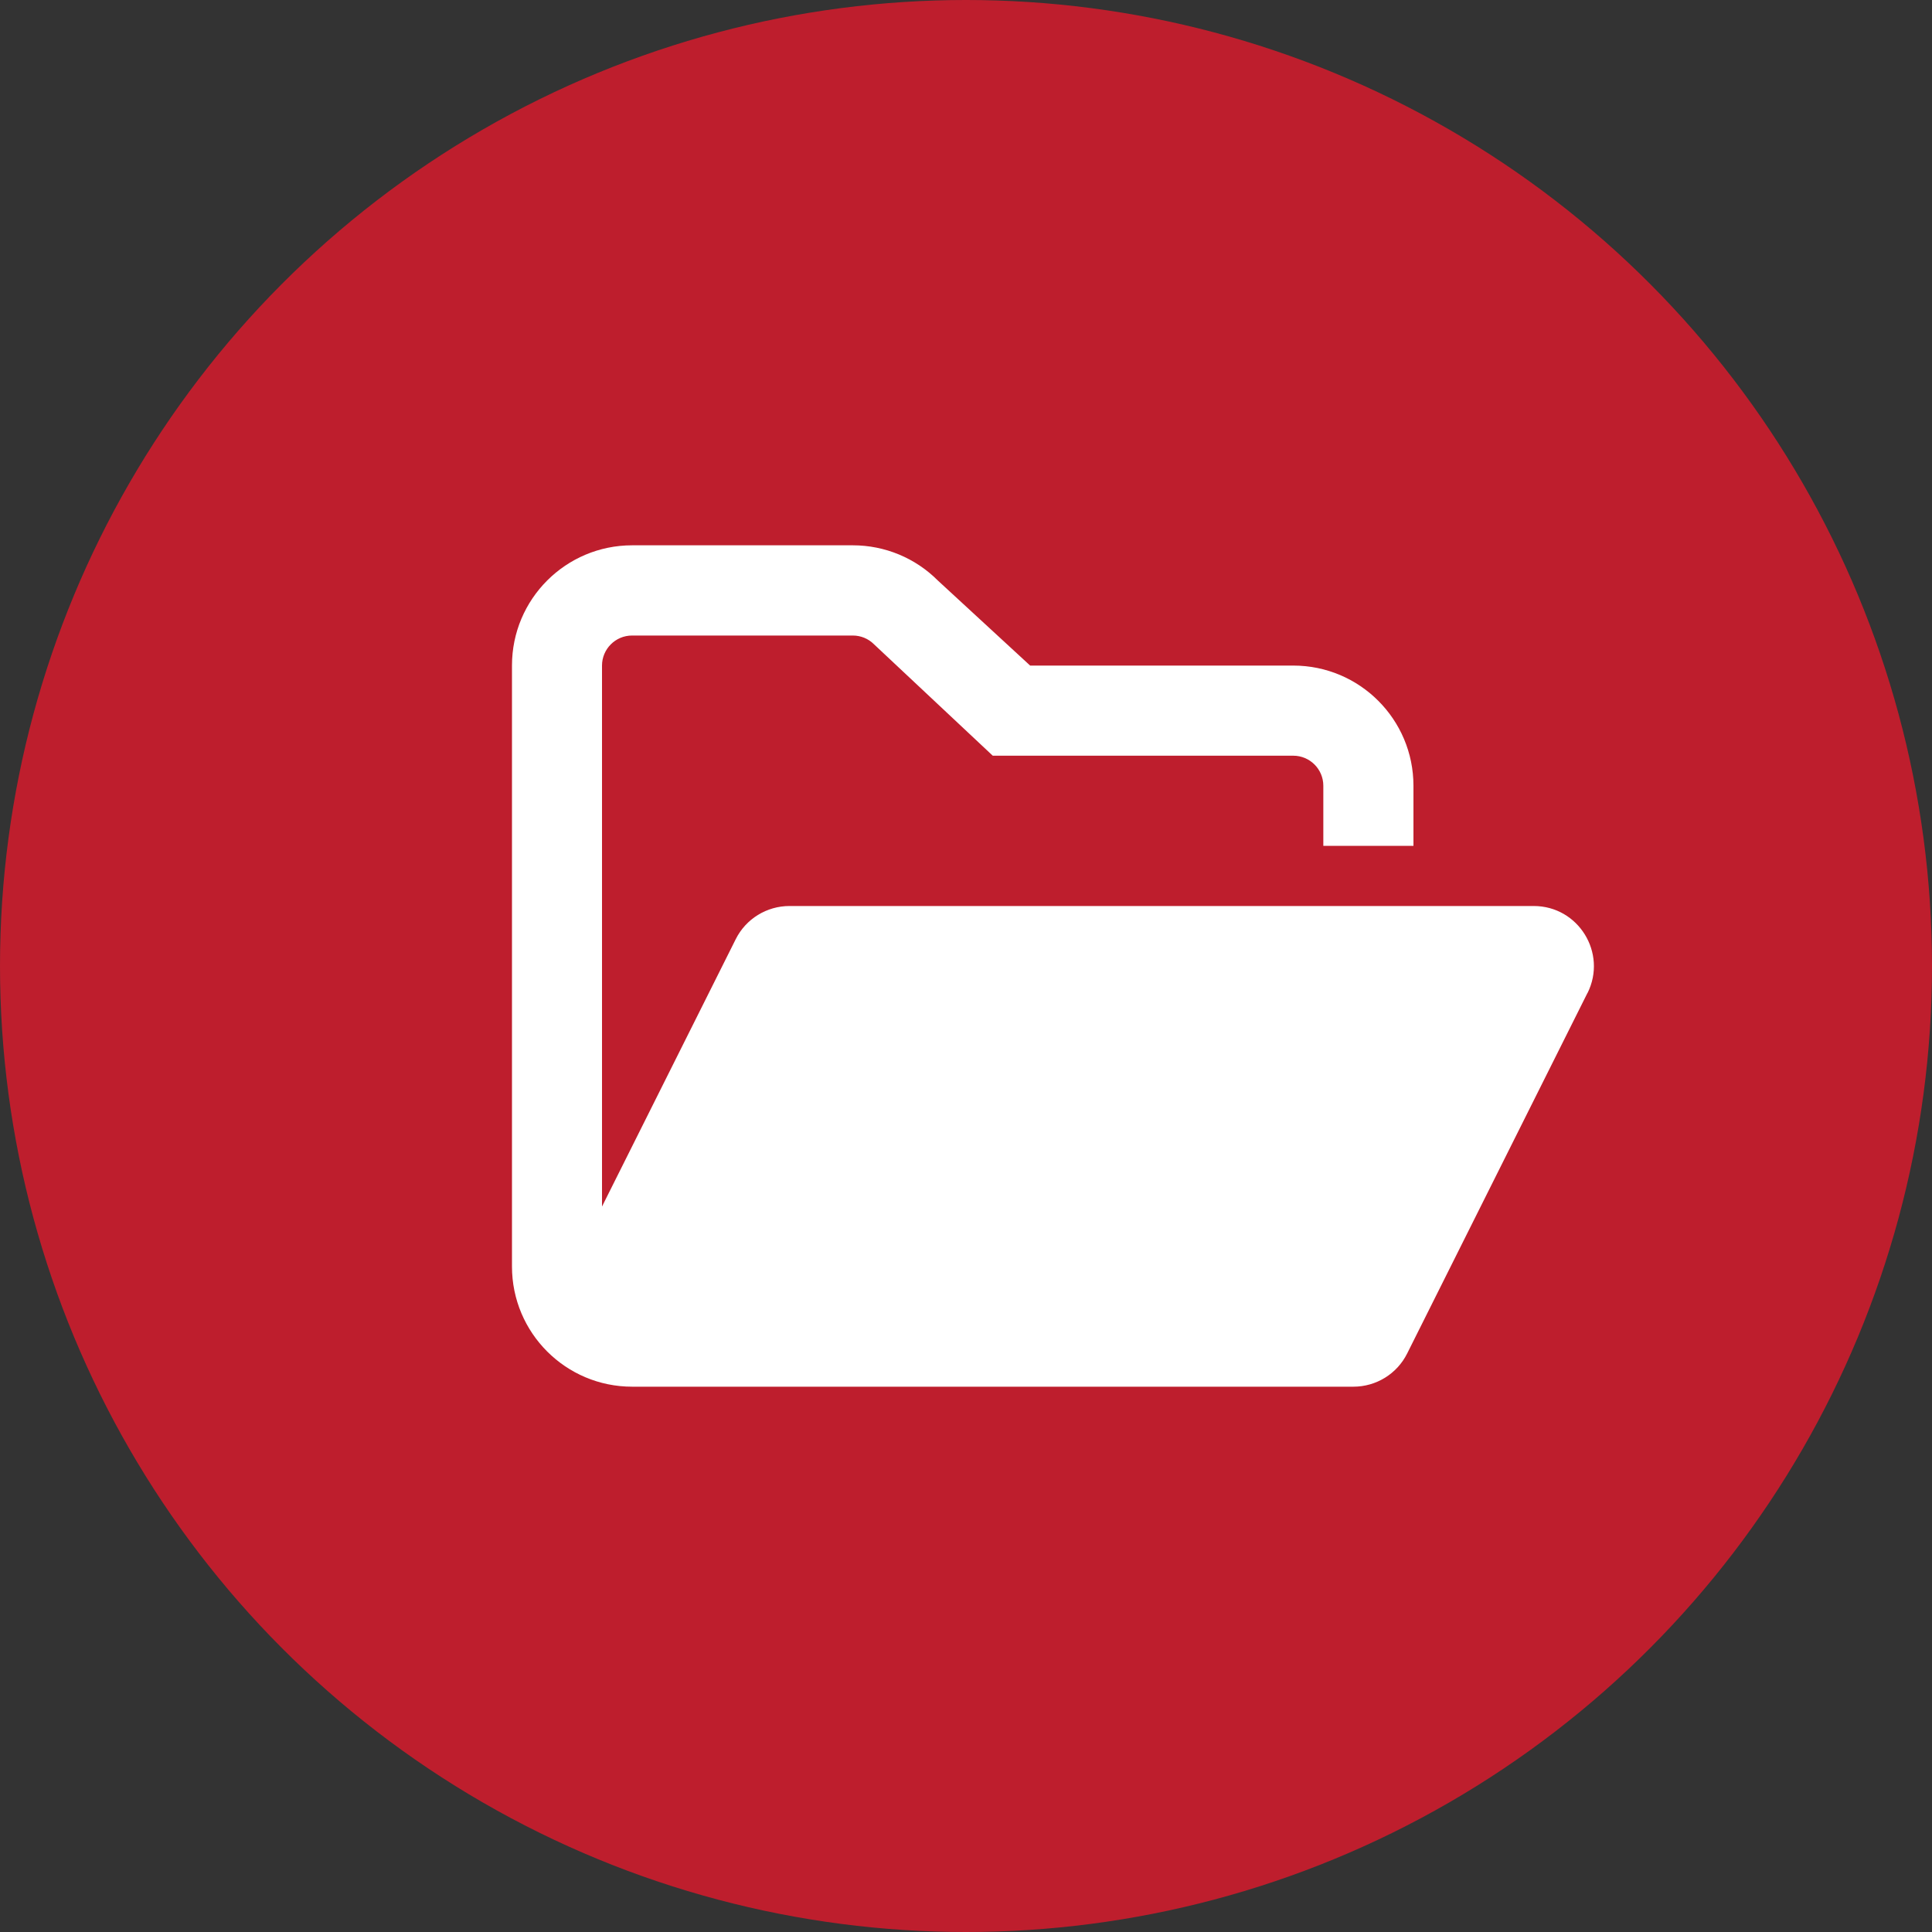 <?xml version="1.0" encoding="UTF-8"?>
<svg id="Layer_1" data-name="Layer 1" xmlns="http://www.w3.org/2000/svg" viewBox="0 0 200 200">
  <rect x="0" y="0" width="200" height="200" fill="#333333" stroke="none"/>
  <defs>
    <style>
      .cls-1 {
        fill: #fff;
      }

      .cls-2 {
        fill: #be1e2d;
      }
    </style>
  </defs>
  <circle class="cls-2" cx="100" cy="100" r="100"/>
  <path class="cls-1" d="M164.34,102.78l-18.67,37.33c-1.05,2.11-3.21,3.44-5.57,3.44h-74.66c-6.87,0-12.44-5.57-12.44-12.44v-62.22c0-6.87,5.57-12.44,12.44-12.44h22.85c3.3,0,6.47,1.31,8.8,3.65l9.55,8.8h27.24c6.87,0,12.44,5.57,12.44,12.44v6.22h-9.33v-6.22c0-1.72-1.4-3.11-3.11-3.11h-31.11l-12.29-11.53c-.59-.59-1.37-.91-2.2-.91h-22.85c-1.72,0-3.11,1.4-3.11,3.11v56l13.84-27.67c1.05-2.11,3.21-3.44,5.57-3.44h77.04c4.63,0,7.63,4.87,5.57,9.01Z"/>
</svg>